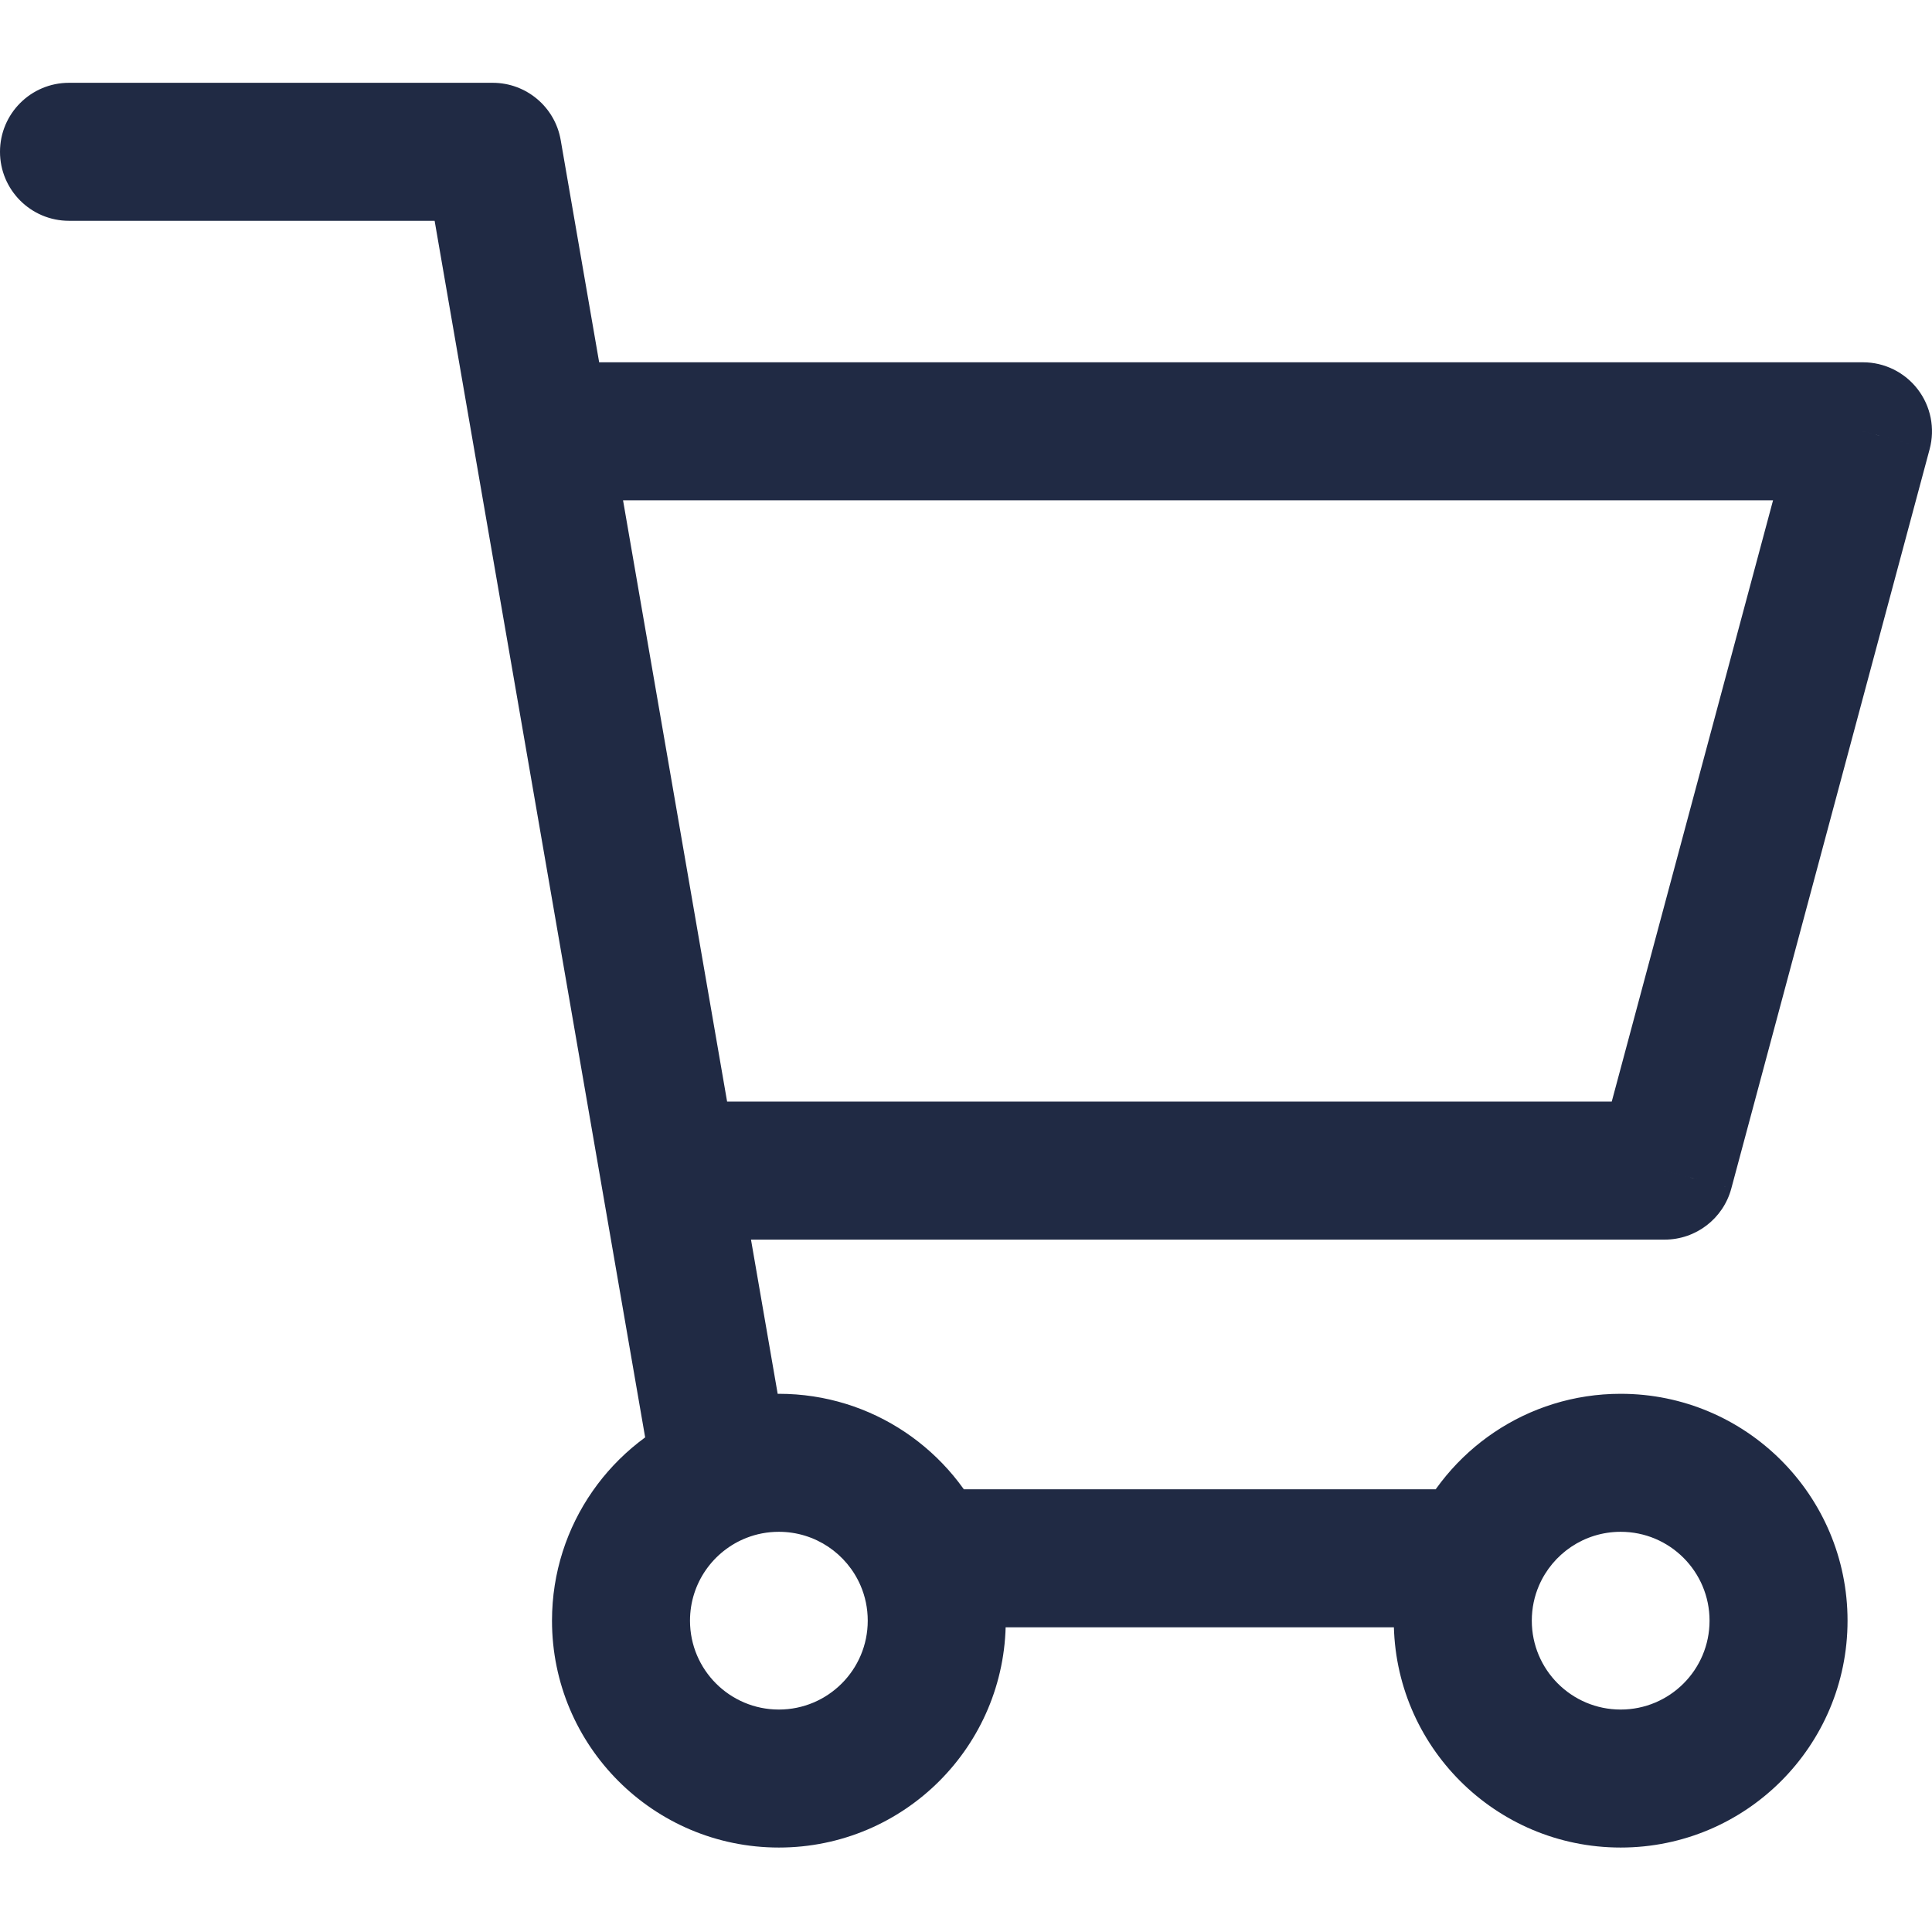 <svg width="140" height="140" viewBox="0 0 140 140" fill="none" xmlns="http://www.w3.org/2000/svg">
<path d="M5 6C2.239 6 0 8.239 0 11C0 13.761 2.239 16 5 16V6ZM35.703 11L40.63 10.147C40.215 7.751 38.136 6 35.703 6V11ZM120.628 84.827V89.827C122.891 89.827 124.871 88.307 125.457 86.122L120.628 84.827ZM135 31.253L139.829 32.549C140.232 31.047 139.913 29.444 138.967 28.21C138.021 26.977 136.555 26.253 135 26.253V31.253ZM39.209 31.253L34.282 32.106L39.209 31.253ZM52.279 106.78L54.098 111.438L52.279 106.78ZM106.928 112.92L111.52 114.897L106.928 112.92ZM5 16H35.703V6H5V16ZM48.48 89.827H120.628V79.827H48.48V89.827ZM125.457 86.122L139.829 32.549L130.171 29.958L115.799 83.531L125.457 86.122ZM30.777 11.853L34.282 32.106L44.135 30.401L40.63 10.147L30.777 11.853ZM34.282 32.106L43.553 85.679L53.407 83.974L44.135 30.401L34.282 32.106ZM135 26.253H39.209V36.253H135V26.253ZM62.88 117.44C62.88 120.997 59.997 123.88 56.44 123.88V133.88C65.52 133.88 72.88 126.52 72.88 117.44H62.88ZM56.44 123.88C52.883 123.88 50 120.997 50 117.44H40C40 126.52 47.36 133.88 56.44 133.88V123.88ZM123.88 117.44C123.88 120.997 120.997 123.88 117.44 123.88V133.88C126.52 133.88 133.88 126.52 133.88 117.44H123.88ZM117.44 123.88C113.883 123.88 111 120.997 111 117.44H101C101 126.52 108.36 133.88 117.44 133.88V123.88ZM117.44 111C120.997 111 123.88 113.883 123.88 117.44H133.88C133.88 108.36 126.52 101 117.44 101V111ZM50 117.44C50 114.718 51.691 112.378 54.098 111.438L50.46 102.123C44.346 104.511 40 110.462 40 117.44H50ZM54.098 111.438C54.818 111.157 55.605 111 56.44 111V101C54.34 101 52.32 101.396 50.46 102.123L54.098 111.438ZM43.553 85.679L47.352 107.633L57.206 105.928L53.407 83.974L43.553 85.679ZM56.44 111C59.085 111 61.369 112.596 62.36 114.897L71.545 110.943C69.031 105.104 63.22 101 56.44 101V111ZM62.36 114.897C62.693 115.671 62.88 116.527 62.88 117.44H72.88C72.88 115.142 72.406 112.942 71.545 110.943L62.36 114.897ZM66.952 117.92H106.928V107.92H66.952V117.92ZM111 117.44C111 116.527 111.187 115.671 111.52 114.897L102.335 110.943C101.474 112.942 101 115.142 101 117.44H111ZM111.52 114.897C112.511 112.596 114.795 111 117.44 111V101C110.66 101 104.849 105.104 102.335 110.943L111.52 114.897Z" fill="#202A44"/>
</svg>
